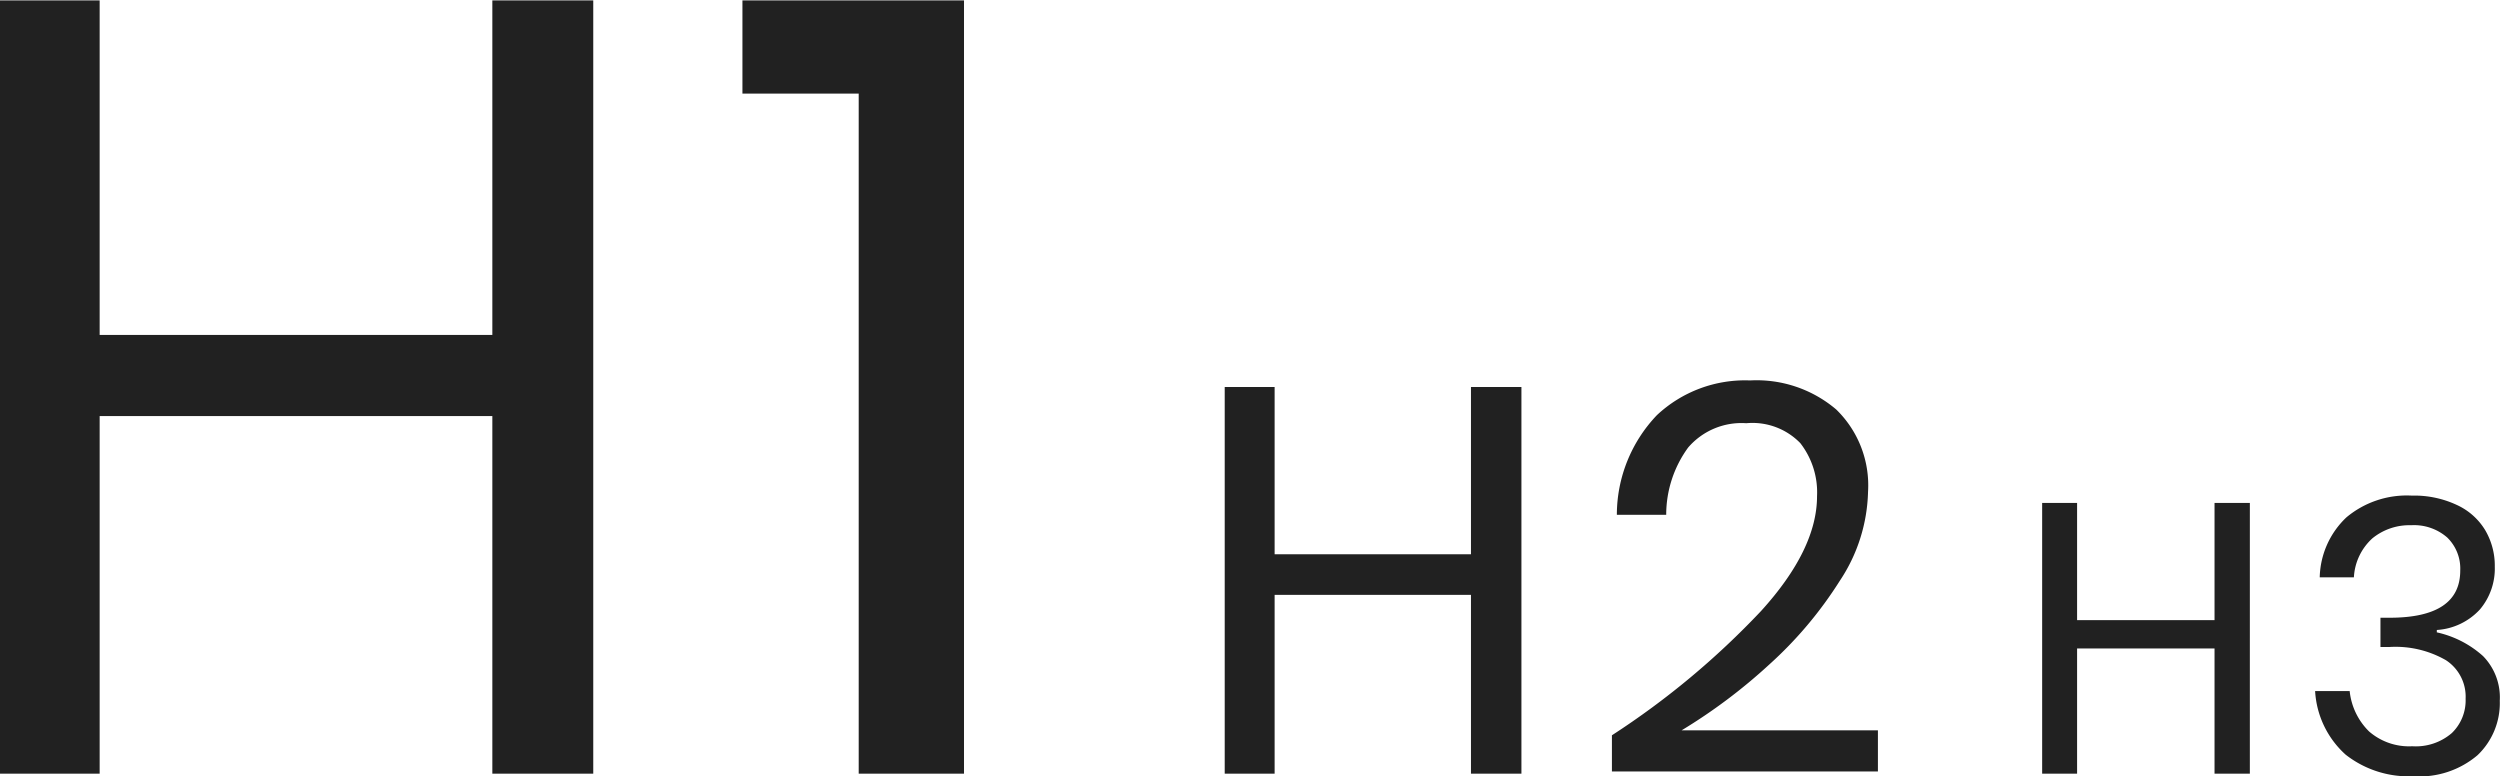 <svg xmlns="http://www.w3.org/2000/svg" width="136.75" height="42.47" viewBox="0 0 136.75 42.47"><path data-name="H1 H2 H3" d="M26.931.02v18.3H5.451V.02h-5.46v42.3h5.46V22.76h21.48v19.56h5.52V.02h-5.52zm20.04 5.1v37.2h5.76V.02h-12.12v5.1h6.36zm33.491 16.05v9.15h-10.74v-9.15h-2.73v21.15h2.73v-9.78h10.74v9.78h2.76V21.17h-2.76zm7.71 19.05v1.98h14.55v-2.25h-10.74a30.031 30.031 0 004.785-3.59 21.852 21.852 0 003.87-4.59 9.159 9.159 0 001.545-4.87 5.788 5.788 0 00-1.74-4.5 6.715 6.715 0 00-4.71-1.59 7.048 7.048 0 00-5.1 1.9 7.9 7.9 0 00-2.19 5.45h2.7a6.23 6.23 0 011.2-3.68 3.846 3.846 0 013.18-1.33 3.642 3.642 0 012.955 1.09 4.381 4.381 0 01.915 2.9q0 2.91-3.06 6.28a44.281 44.281 0 01-8.16 6.8zm32.963-12.71v6.41h-7.518v-6.41h-1.911v14.81h1.911v-6.85h7.518v6.85h1.932V27.51h-1.932zm10.794-.4a5.146 5.146 0 00-3.58 1.19 4.655 4.655 0 00-1.46 3.28h1.869a3.1 3.1 0 011.008-2.13 3.2 3.2 0 012.121-.72 2.756 2.756 0 011.974.67 2.368 2.368 0 01.714 1.81q0 2.58-3.864 2.58h-.5v1.6h.5a5.536 5.536 0 013.077.72 2.381 2.381 0 011.081 2.11 2.483 2.483 0 01-.756 1.88 3.015 3.015 0 01-2.163.72 3.332 3.332 0 01-2.362-.81 3.614 3.614 0 01-1.061-2.21h-1.89a5.059 5.059 0 001.67 3.48 5.583 5.583 0 003.706 1.18 4.9 4.9 0 003.507-1.15 3.933 3.933 0 001.218-2.98 3.234 3.234 0 00-.913-2.44 5.571 5.571 0 00-2.531-1.3v-.13a3.5 3.5 0 002.363-1.13 3.465 3.465 0 00.808-2.33 3.828 3.828 0 00-.525-2 3.524 3.524 0 00-1.554-1.38 5.479 5.479 0 00-2.457-.51z" fill="#212121" fill-rule="evenodd"/></svg>